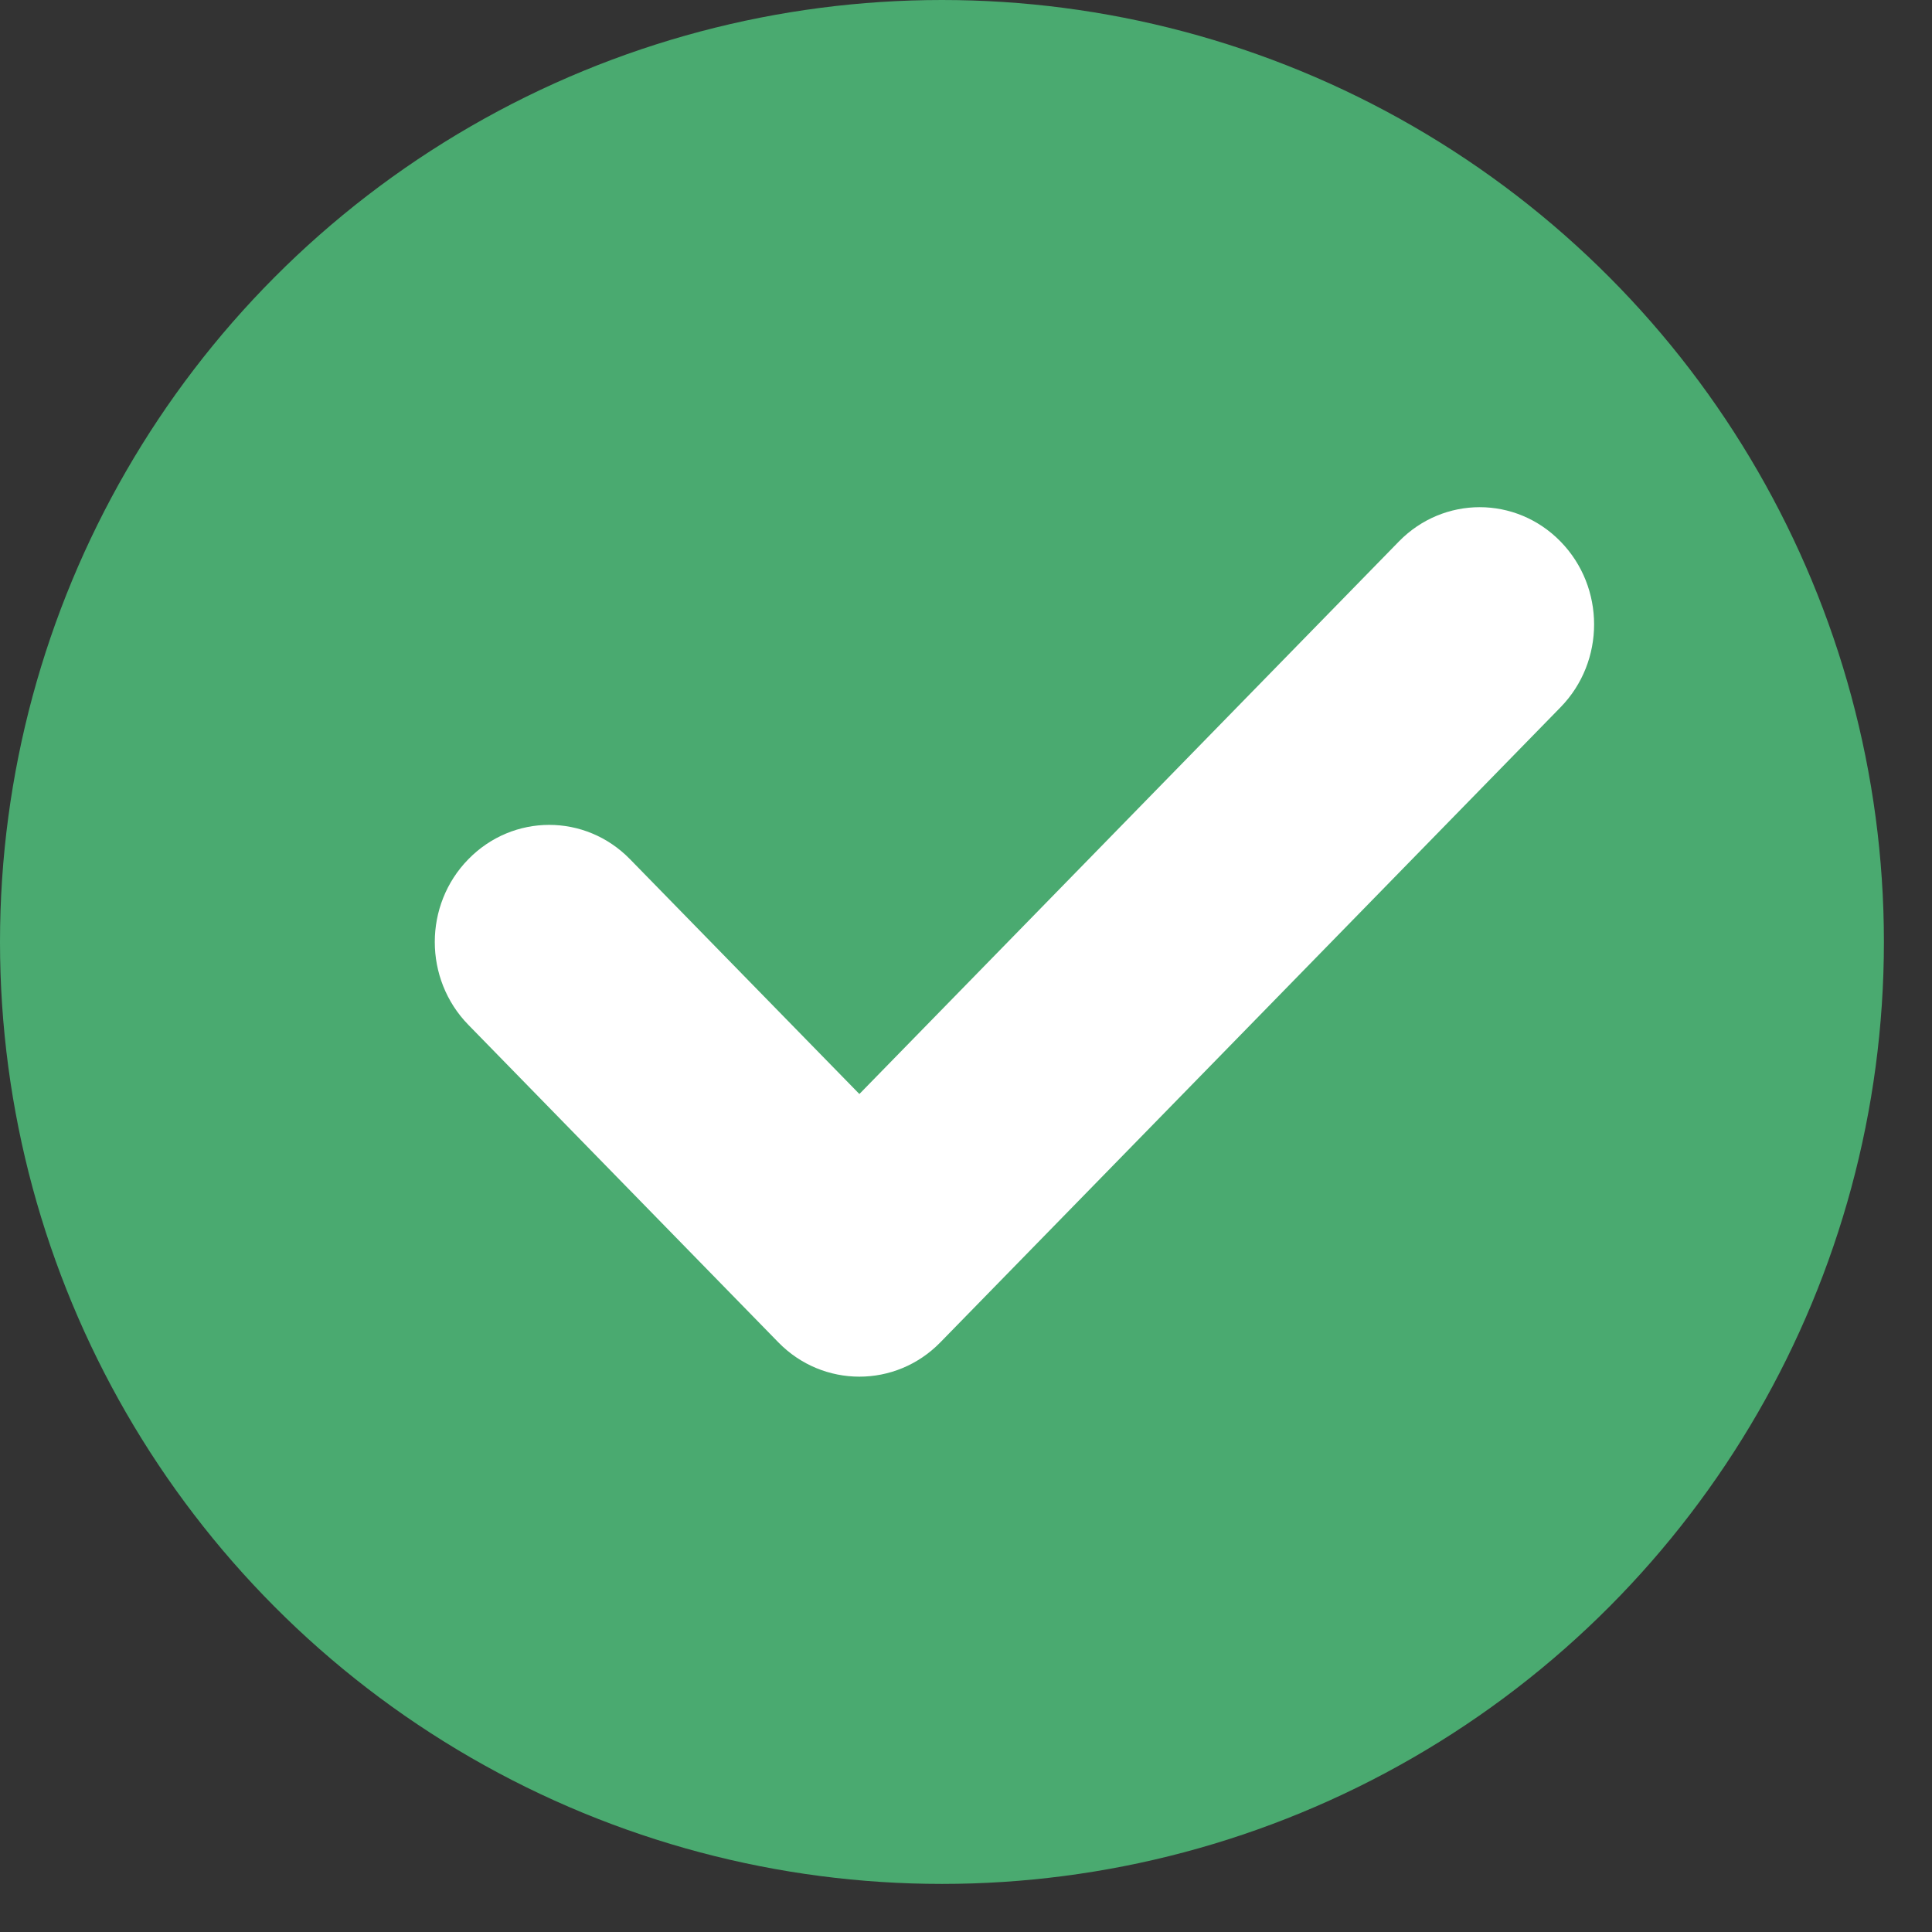 <svg width="27" height="27" viewBox="0 0 27 27" fill="none" xmlns="http://www.w3.org/2000/svg">
<rect x="0" y="0" width="27" height="27" fill="#333333" stroke="none"/>
<circle cx="13.164" cy="13.164" r="13.164" fill="#4AAA70"/>
<path d="M12.01 19.239C11.601 19.239 11.191 19.08 10.879 18.761L6.545 14.322C5.92 13.682 5.92 12.646 6.545 12.008C7.169 11.369 8.179 11.367 8.804 12.007L12.01 15.289L19.549 7.568C20.174 6.928 21.184 6.928 21.809 7.568C22.434 8.208 22.434 9.244 21.809 9.884L13.14 18.761C12.828 19.08 12.419 19.239 12.01 19.239Z" fill="white"/>
</svg>
